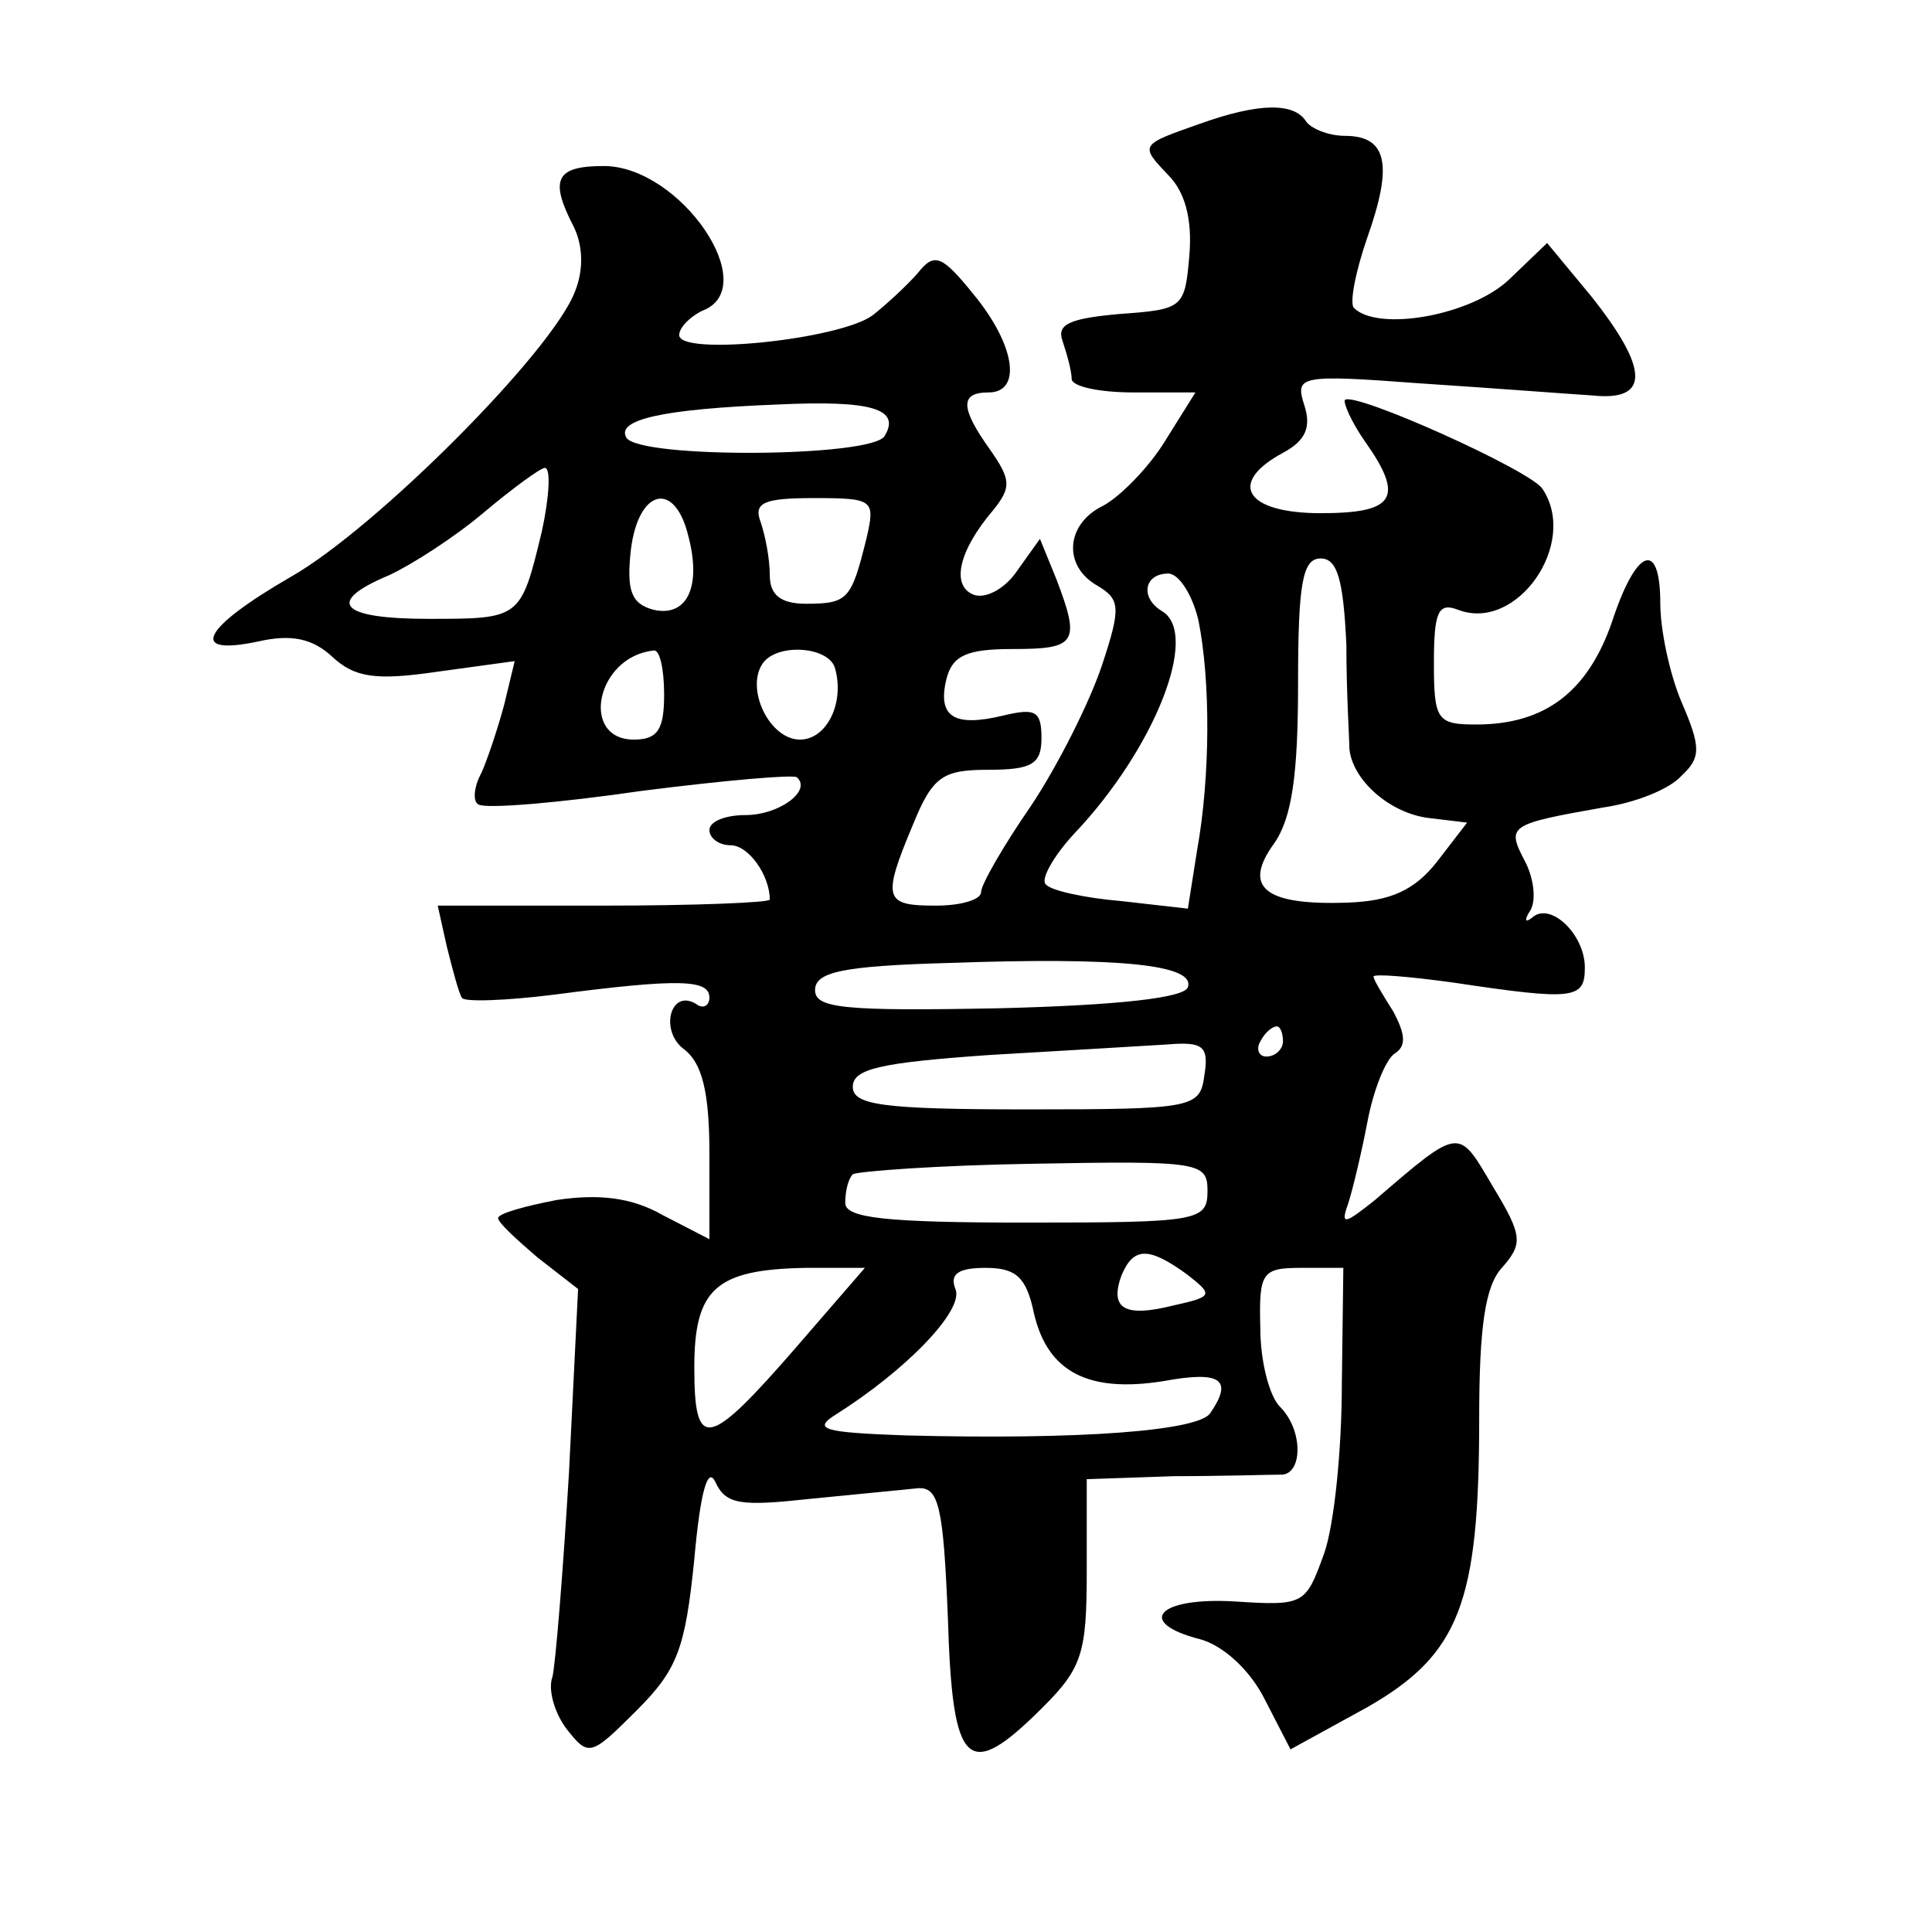 <?xml version="1.0" standalone="no"?>
<!DOCTYPE svg PUBLIC "-//W3C//DTD SVG 20010904//EN"
 "http://www.w3.org/TR/2001/REC-SVG-20010904/DTD/svg10.dtd">
<svg version="1.0" xmlns="http://www.w3.org/2000/svg"
 width="128pt" height="128pt" viewBox="0 0 128 128"
 preserveAspectRatio="xMidYMid meet">
<g transform="translate(0,128) scale(0.1,-0.1)"
fill="#0" stroke="none">
<path d="M795 1198 c-40 -14 -40 -14 -21 -34 11 -11 16 -29 14 -53 -3 -35 -4 -36
-46 -39 -34 -3 -42 -7 -38 -18 3 -9 6 -20 6 -25 0 -5 18 -9 41 -9 l41 0 -20 -32
c-11 -18 -30 -37 -41 -43 -25 -12 -27 -40 -4 -53 15 -9 16 -14 3 -53 -8 -24 -29
-66 -47 -93 -18 -26 -33 -52 -33 -57 0 -5 -13 -9 -30 -9 -34 0 -36 4 -15 54 13
32 20 36 50 36 29 0 35 4 35 21 0 18 -4 20 -25 15 -33 -8 -44 -1 -38 24 4 16 14
20 44 20 42 0 45 4 29 46 l-11 27 -15 -21 c-8 -12 -21 -19 -29 -16 -15 6 -10 29
13 56 12 15 12 20 -2 40 -20 28 -20 38 -1 38 22 0 18 31 -10 65 -21 26 -26 28 -37
14 -7 -8 -21 -21 -30 -28 -22 -16 -128 -27 -128 -13 0 5 7 12 15 16 41 15 -14 96
-65 96 -32 0 -36 -9 -20 -40 6 -12 7 -28 1 -43 -15 -40 -132 -157 -188 -189 -59
-34 -69 -53 -22 -43 22 5 36 2 49 -10 15 -14 29 -16 70 -10 l51 7 -7 -29 c-4 -15
-11 -36 -15 -45 -5 -9 -6 -19 -2 -21 5 -3 53 1 108 9 55 7 101 11 103 9 10 -9 -12
-25 -34 -25 -13 0 -24 -4 -24 -10 0 -5 6 -10 14 -10 12 0 26 -20 26 -36 0 -2 -50
-4 -110 -4 l-110 0 6 -27 c4 -16 8 -31 10 -34 1 -3 29 -2 61 2 84 11 103 10 103
-2 0 -5 -4 -8 -9 -4 -17 10 -24 -18 -8 -30 12 -9 17 -28 17 -69 l0 -57 -31 16 c-21
12 -43 14 -70 10 -21 -4 -39 -9 -39 -12 0 -3 12 -14 26 -26 l27 -21 -6 -121 c-4
-67 -9 -128 -11 -136 -3 -8 1 -23 9 -34 15 -19 16 -19 47 12 27 27 32 41 38 100
4 45 9 62 14 51 7 -15 17 -16 63 -11 30 3 62 6 71 7 14 1 17 -12 20 -86 3 -100
13 -109 63 -59 26 26 29 36 29 90 l0 61 58 2 c31 0 63 1 70 1 15 -1 16 29 0 45
-7 7 -13 30 -13 52 -1 37 1 40 27 40 l28 0 -1 -77 c0 -43 -5 -94 -12 -113 -12 -33
-13 -34 -59 -31 -51 3 -66 -14 -23 -25 15 -4 33 -20 43 -40 l17 -33 51 28 c61 35
74 69 74 191 0 61 4 88 15 100 14 16 14 21 -6 54 -23 39 -21 40 -78 -9 -20 -16
-23 -17 -18 -3 3 9 9 34 13 55 4 21 12 41 18 45 8 5 7 13 -1 28 -7 11 -13 21 -13
23 0 2 24 0 53 -4 80 -12 87 -11 87 10 0 22 -23 44 -35 33 -5 -4 -5 -1 -1 5 4 7
2 22 -4 33 -12 23 -10 24 52 35 21 3 44 12 52 21 13 12 13 19 0 49 -8 19 -14 48
-14 65 0 43 -16 37 -32 -12 -16 -46 -44 -68 -90 -68 -26 0 -28 3 -28 41 0 34 3
40 16 35 39 -15 80 44 56 80 -7 12 -125 65 -131 59 -1 -2 4 -14 13 -27 27 -38 20
-48 -29 -48 -50 0 -62 20 -25 40 15 8 19 17 14 32 -6 19 -3 20 77 14 46 -3 98 -7
114 -8 38 -4 38 17 -1 66 l-29 35 -25 -24 c-25 -24 -87 -35 -103 -19 -3 3 1 24
9 47 17 48 13 67 -15 67 -11 0 -23 5 -26 10 -8 12 -31 12 -70 -2z m-209 -207 c-9
-14 -162 -15 -171 -1 -7 12 24 19 100 22 63 3 82 -3 71 -21z m-227 -63 c-14 -58
-14 -58 -75 -58 -59 0 -69 11 -26 29 15 7 43 25 62 41 19 16 38 30 41 30 4 0 3
-19 -2 -42z m97 -3 c9 -34 -1 -54 -23 -49 -15 4 -18 13 -15 40 5 40 29 46 38 9z
m118 -2 c-10 -40 -12 -43 -40 -43 -17 0 -24 6 -24 19 0 11 -3 26 -6 35 -5 13 2
16 35 16 40 0 41 -1 35 -27z m318 -70 c0 -32 2 -63 2 -69 2 -21 27 -43 53 -46 l25
-3 -20 -26 c-15 -19 -31 -26 -59 -27 -55 -2 -70 10 -49 39 12 17 16 46 16 106 0
67 3 83 15 83 11 0 15 -14 17 -57z m-98 16 c8 -40 8 -103 -1 -153 l-6 -38 -44 5
c-24 2 -47 7 -50 11 -4 3 5 19 19 34 53 56 83 132 58 147 -15 9 -12 25 4 25 7 0
16 -14 20 -31z m-354 -49 c0 -23 -4 -30 -20 -30 -36 0 -25 55 13 59 4 1 7 -12 7
-29z m113 18 c7 -23 -5 -48 -23 -48 -20 0 -36 33 -25 50 9 14 43 12 48 -2z m234
-212 c-2 -7 -45 -12 -125 -14 -103 -2 -122 0 -122 12 0 12 18 16 88 18 113 4 164
-1 159 -16z m63 -36 c0 -5 -5 -10 -11 -10 -5 0 -7 5 -4 10 3 6 8 10 11 10 2 0 4
-4 4 -10z m-52 -22 c-3 -22 -6 -23 -118 -23 -96 0 -115 3 -115 15 0 12 19 16 90
21 50 3 103 6 118 7 24 2 28 -1 25 -20z m2 -77 c0 -20 -6 -21 -120 -21 -93 0 -120
3 -120 13 0 8 2 16 5 19 3 2 57 6 120 7 110 2 115 1 115 -18z m-14 -55 c18 -14
18 -15 -9 -21 -32 -8 -42 -2 -34 20 8 19 18 19 43 1z m-258 -48 c-59 -68 -68 -70
-68 -14 0 52 14 65 74 66 l39 0 -45 -52z m157 22 c9 -39 36 -53 86 -45 38 7 46
1 31 -21 -7 -12 -86 -18 -202 -15 -55 2 -62 4 -46 14 46 29 85 69 79 83 -4 10 2
14 20 14 20 0 27 -6 32 -30z"/>
</g>
</svg>
